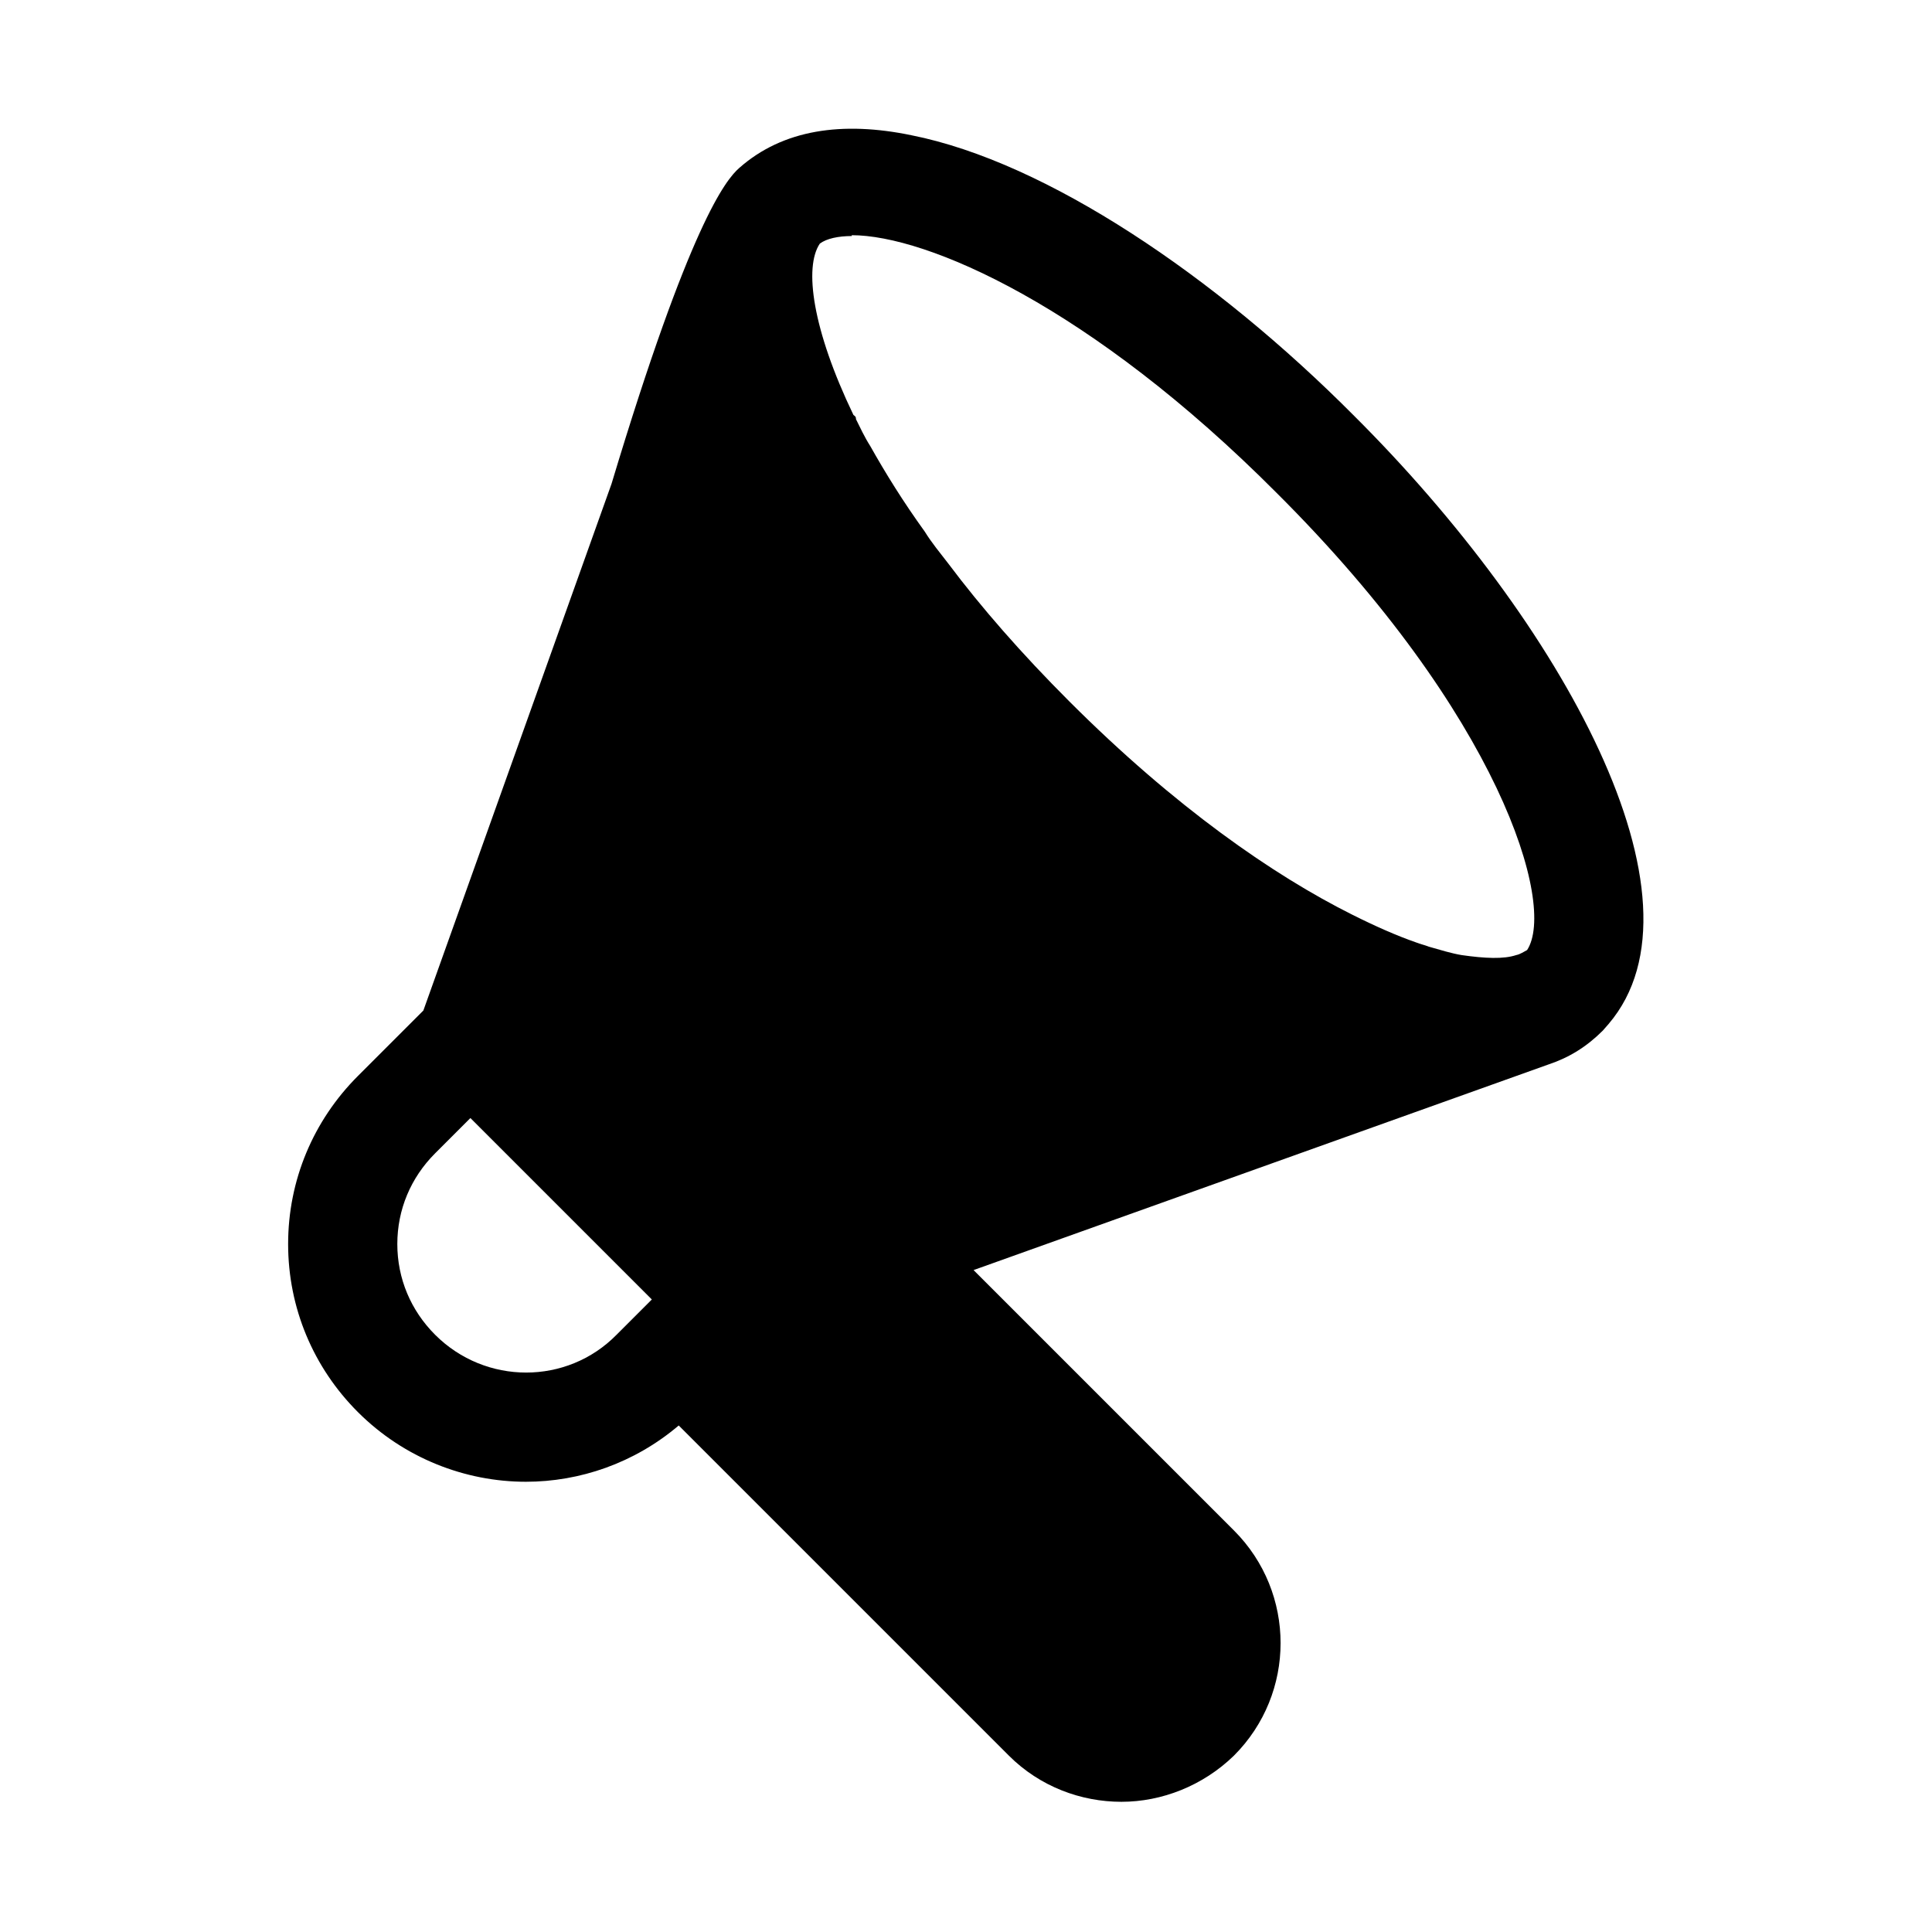 <?xml version="1.0" encoding="UTF-8"?>
<svg id="Layer_1" xmlns="http://www.w3.org/2000/svg" version="1.1" viewBox="0 0 23 23">
  <!-- Generator: Adobe Illustrator 29.1.0, SVG Export Plug-In . SVG Version: 2.1.0 Build 142)  -->
  <defs>
    <style>
      .st0 {
        fill: none;
      }
    </style>
  </defs>
  <rect class="st0" width="23" height="23"/>
  <path d="M16.12,4.95c-1.65-1.66-3.66-3.02-5.27-3.34-.82-.17-1.53-.07-2.05.39-.16.14-.59.67-1.52,3.76l-2.24,6.27-.78.78c-.53.53-.83,1.24-.83,2s.3,1.47.83,2c.55.55,1.28.83,2,.83.64,0,1.29-.22,1.82-.67l3.93,3.93c.37.37.86.55,1.34.55s.97-.19,1.34-.55c.74-.74.74-1.94,0-2.68l-3.1-3.1,6.85-2.45c.24-.08.45-.21.64-.4h0s.07-.08.07-.08c1.27-1.49-.56-4.78-3.03-7.24ZM10.14,2.8c.89,0,2.84.84,5.06,3.07,2.65,2.64,3.33,4.9,2.98,5.44-.04.02-.08.05-.13.06-.15.05-.37.04-.65,0-.12-.02-.25-.06-.39-.1-.05-.02-.1-.03-.15-.05-.23-.08-.48-.19-.76-.33-.94-.47-2.11-1.28-3.37-2.54-.57-.57-1.05-1.12-1.44-1.64-.1-.13-.2-.25-.28-.38-.26-.36-.47-.7-.65-1.02-.07-.11-.12-.22-.17-.32,0-.02,0-.03-.03-.05-.49-1.02-.59-1.76-.4-2.04.08-.06.22-.09.38-.09ZM5.18,15.89c-.29-.29-.45-.67-.45-1.08s.16-.79.45-1.08l.42-.42,2.16,2.16-.42.42c-.59.6-1.56.6-2.16,0Z"/>
</svg>